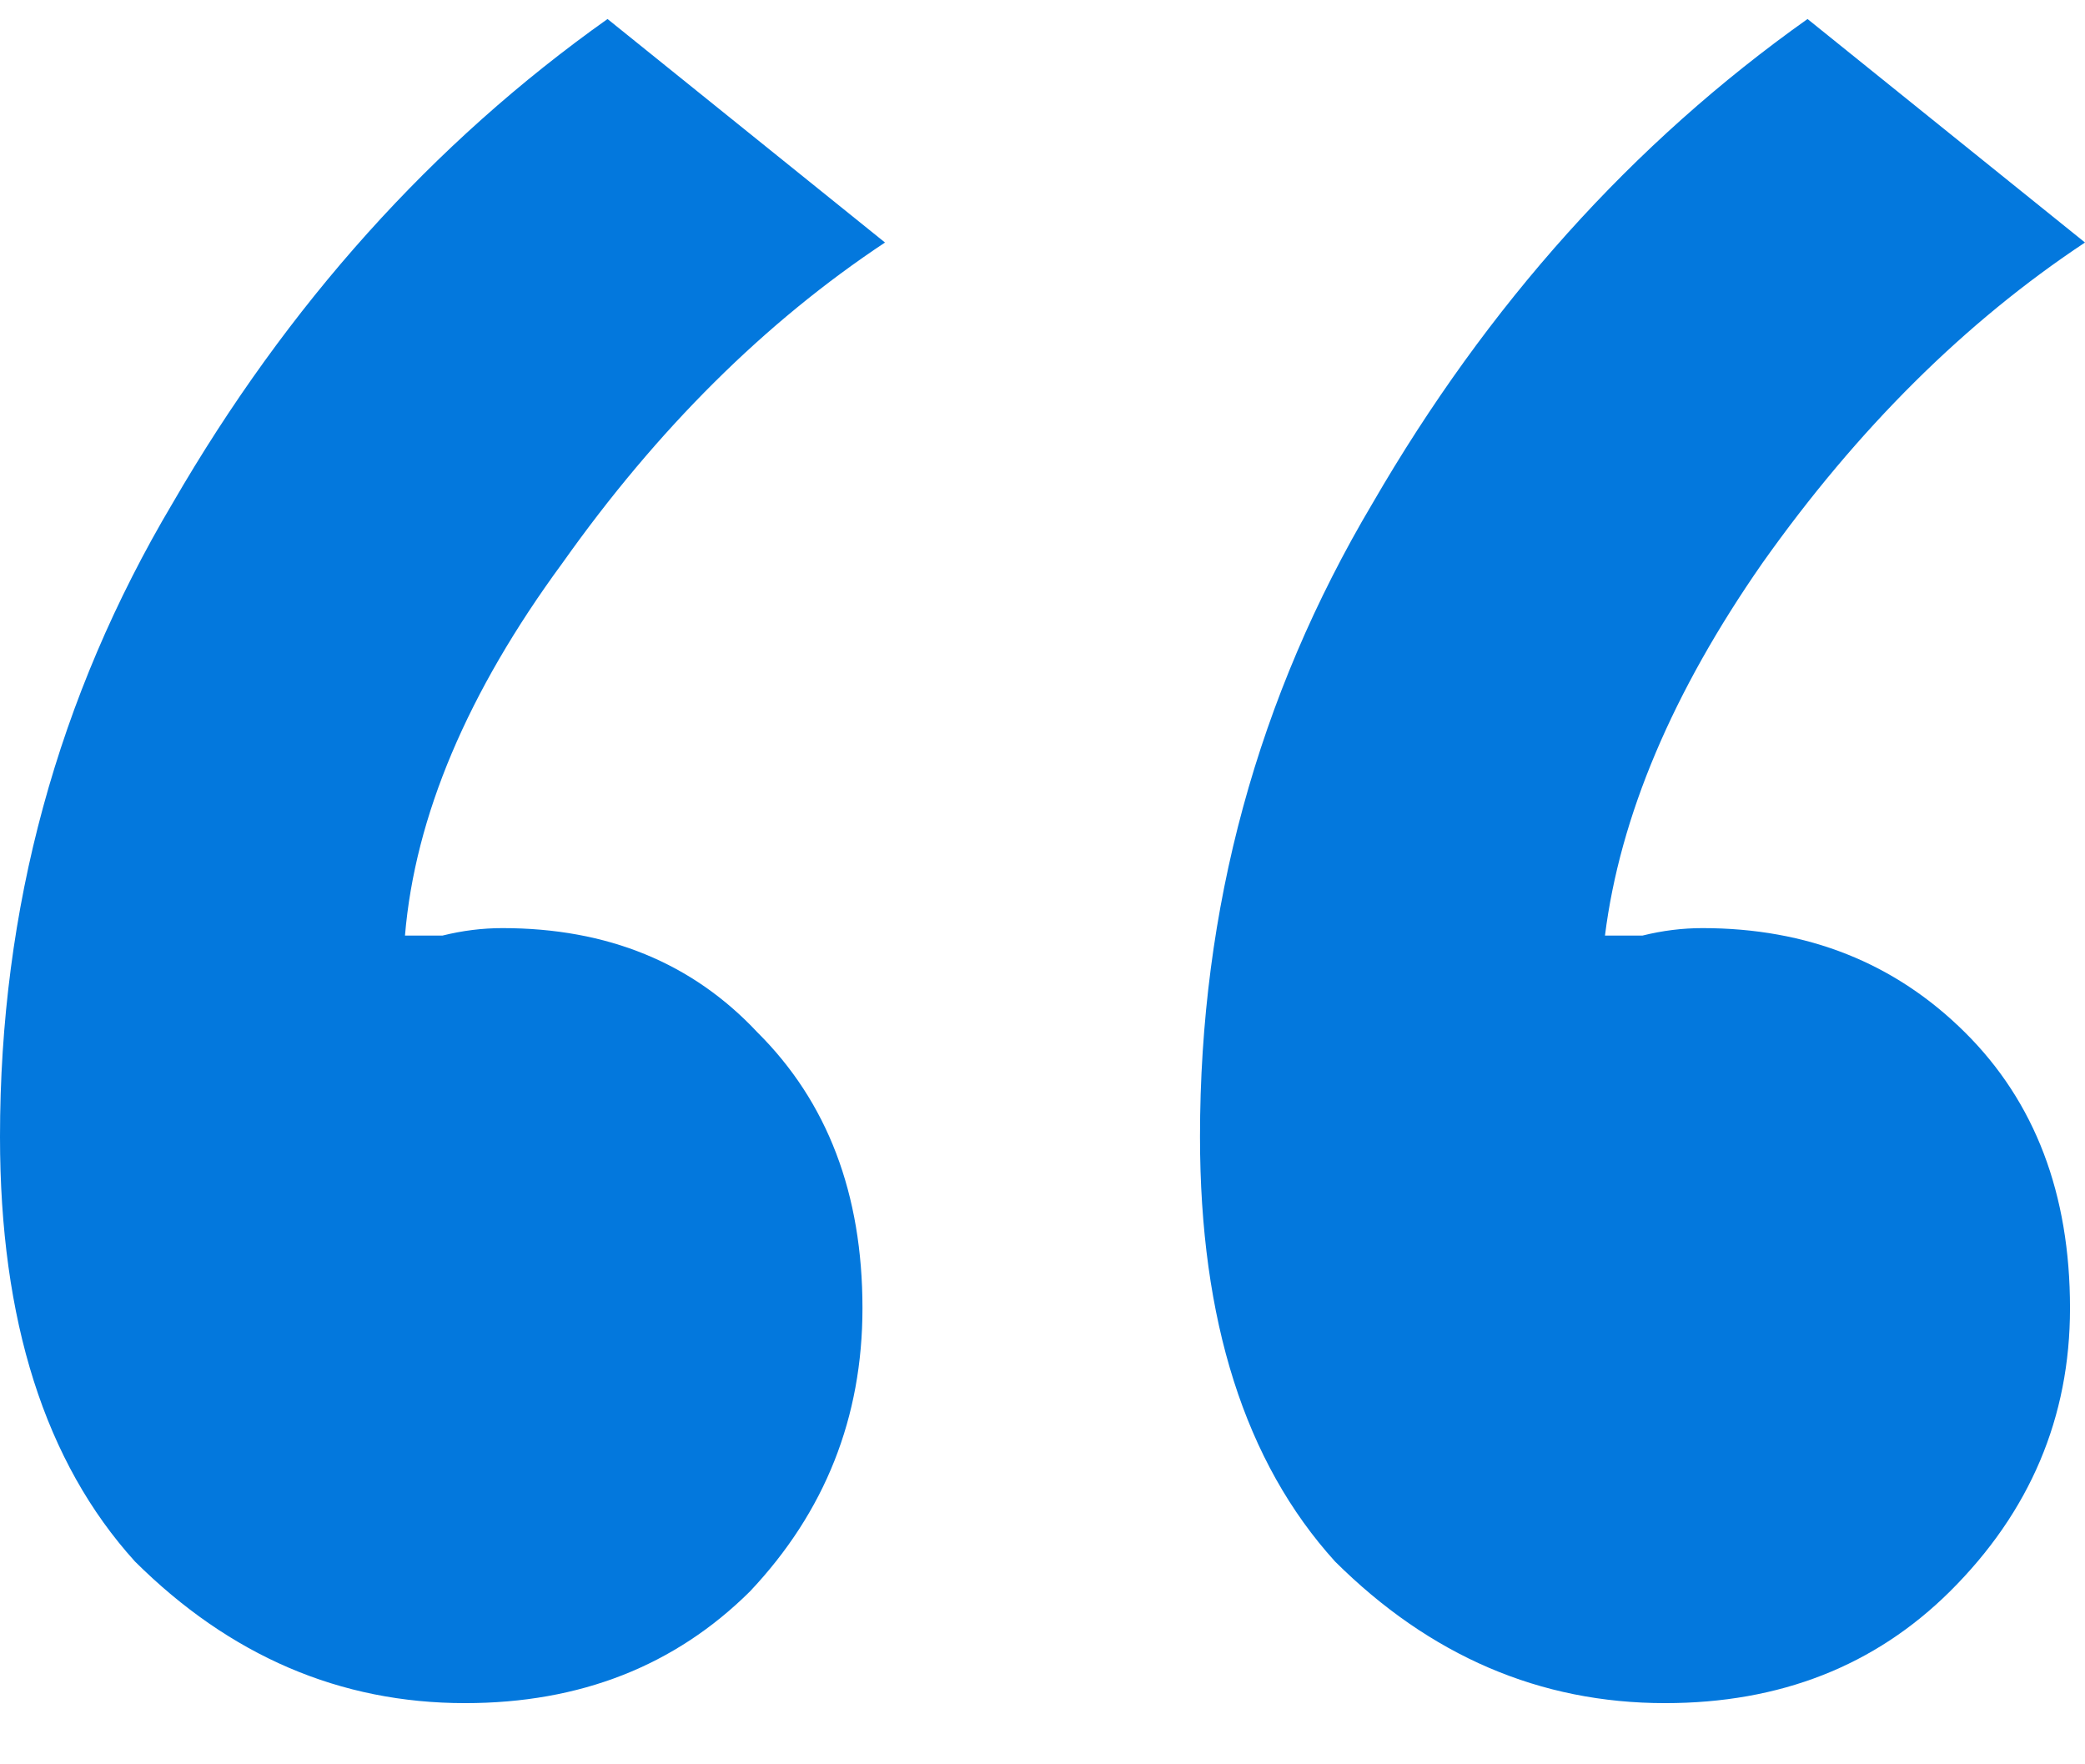 <svg width="26" height="22" viewBox="0 0 26 22" fill="none" xmlns="http://www.w3.org/2000/svg">
<path d="M0 14.175C0 11.325 0.717 8.693 2.151 6.277C3.585 3.799 5.393 1.785 7.576 0.237L11.036 3.024C9.54 4.016 8.199 5.347 7.014 7.02C5.83 8.631 5.175 10.179 5.05 11.666C5.113 11.666 5.269 11.666 5.518 11.666C5.767 11.604 6.017 11.573 6.266 11.573C7.576 11.573 8.635 12.007 9.446 12.874C10.319 13.741 10.755 14.887 10.755 16.312C10.755 17.675 10.288 18.852 9.353 19.843C8.417 20.772 7.233 21.237 5.799 21.237C4.24 21.237 2.868 20.648 1.683 19.471C0.561 18.232 0 16.467 0 14.175ZM14.964 14.175C14.964 11.325 15.681 8.693 17.115 6.277C18.549 3.799 20.357 1.785 22.54 0.237L26 3.024C24.504 4.016 23.163 5.347 21.978 7.02C20.856 8.631 20.201 10.179 20.014 11.666C20.077 11.666 20.233 11.666 20.482 11.666C20.731 11.604 20.981 11.573 21.23 11.573C22.54 11.573 23.631 12.007 24.504 12.874C25.377 13.741 25.813 14.887 25.813 16.312C25.813 17.675 25.314 18.852 24.317 19.843C23.381 20.772 22.197 21.237 20.763 21.237C19.204 21.237 17.832 20.648 16.648 19.471C15.525 18.232 14.964 16.467 14.964 14.175Z" fill="#0378DD"/>
</svg>
